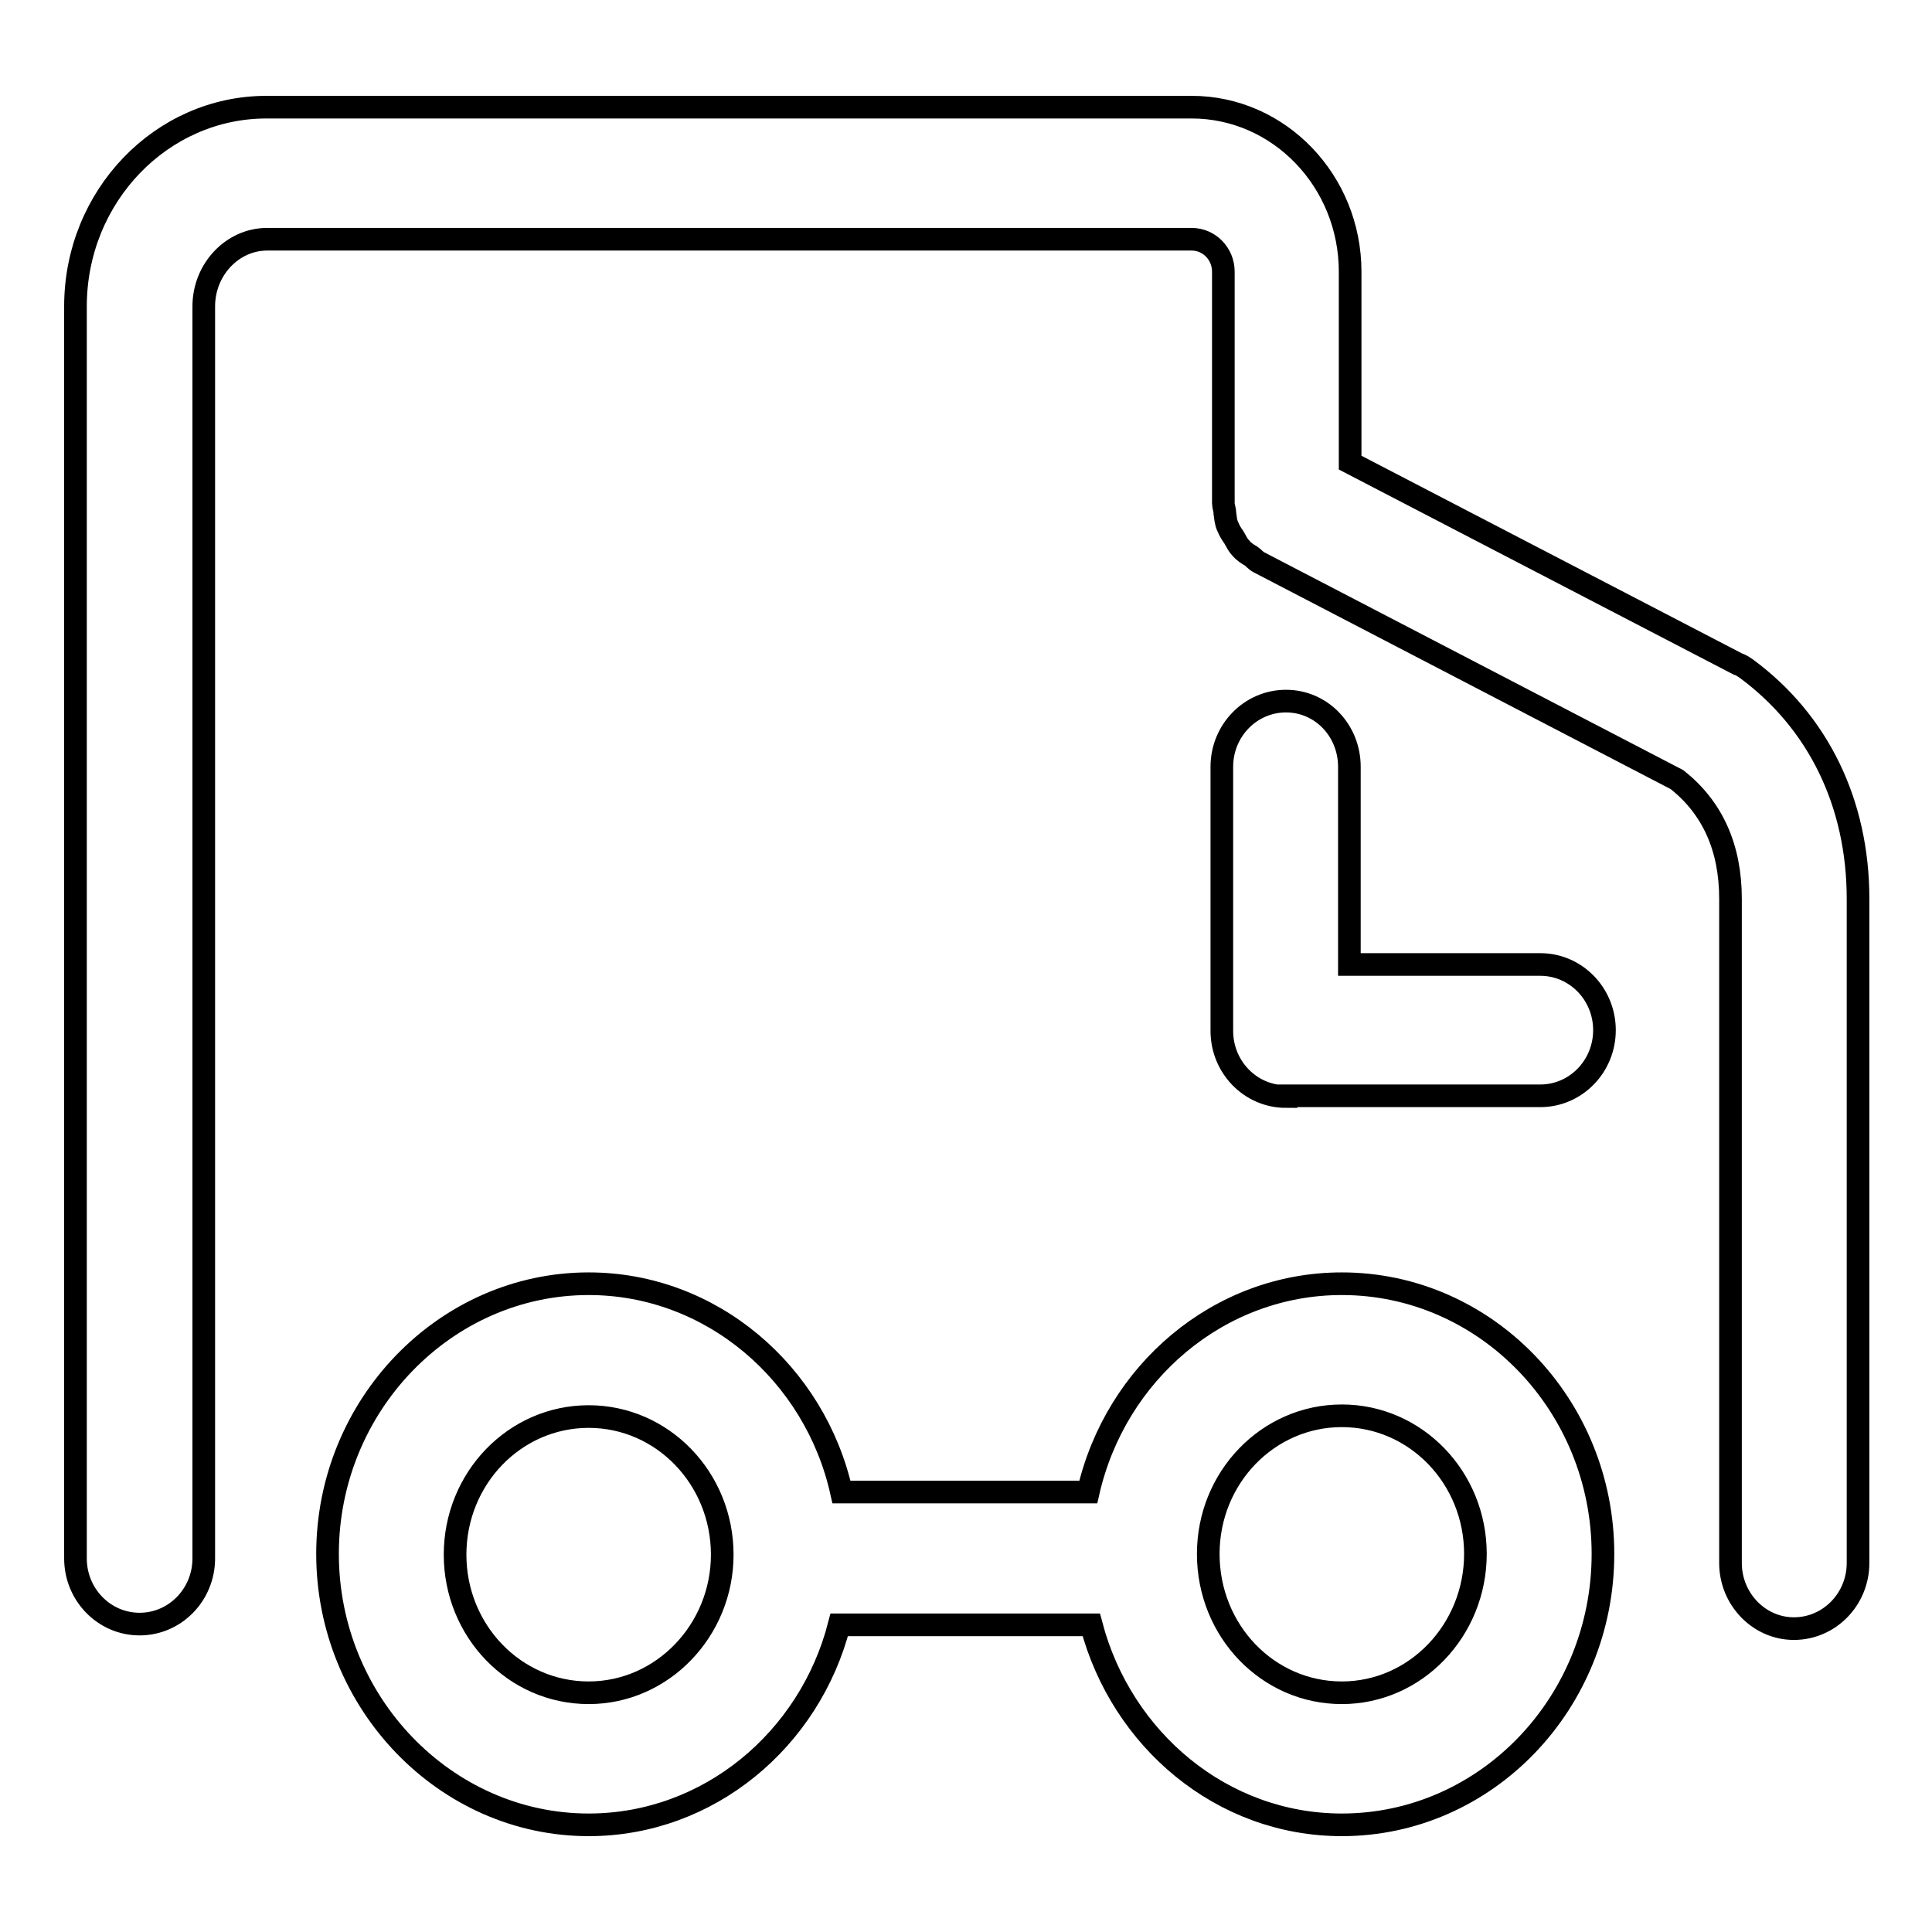 <?xml version="1.0" encoding="utf-8"?>
<!-- Svg Vector Icons : http://www.onlinewebfonts.com/icon -->
<!DOCTYPE svg PUBLIC "-//W3C//DTD SVG 1.1//EN" "http://www.w3.org/Graphics/SVG/1.1/DTD/svg11.dtd">
<svg version="1.1" xmlns="http://www.w3.org/2000/svg" xmlns:xlink="http://www.w3.org/1999/xlink" x="0px" y="0px" viewBox="0 0 256 256" enable-background="new 0 0 256 256" xml:space="preserve">
<g><g><path stroke-width="3" fill-opacity="0" stroke="#000000"  d="M35.3,14.2C21.4,14.2,10,26,10,40.6v165.9c0,4.8,3.8,8.7,8.5,8.7s8.5-3.9,8.5-8.7V40.6c0-4.9,3.8-8.9,8.4-8.9h122.5c2.3,0,4.2,1.9,4.2,4.3v30.7c0,0.4,0.2,0.8,0.2,1.3c0.1,0.6,0.1,1.2,0.4,1.8c0.2,0.5,0.5,1,0.8,1.4c0.3,0.5,0.5,1,0.9,1.4c0.4,0.5,0.9,0.8,1.4,1.1c0.3,0.2,0.6,0.6,1,0.8l55.4,28.8c4.7,3.7,7.1,9,7.1,15.8v88c0,4.8,3.8,8.7,8.4,8.7c4.7,0,8.5-3.9,8.5-8.7v-88c0-12.7-5.3-23.5-14.8-30.5c-0.3-0.2-0.7-0.5-1.1-0.6l-51.4-26.7V36c0-12-9.4-21.8-21-21.8H35.3L35.3,14.2z M78,224.3c-9.8,0-17.7-8.2-17.7-18.3c0-10.1,7.9-18.3,17.7-18.3c9.8,0,17.7,8.2,17.7,18.3C95.7,216,87.8,224.3,78,224.3L78,224.3z M177.8,224.3c-9.8,0-17.7-8.2-17.7-18.4c0-10.1,7.9-18.3,17.7-18.3s17.7,8.2,17.7,18.3C195.5,216,187.6,224.3,177.8,224.3L177.8,224.3z M78,170.1c-19,0-34.6,16.1-34.6,35.8S59,241.8,78,241.8c15.9,0,29.3-11.3,33.2-26.5h33.4c4,15.2,17.3,26.5,33.2,26.5c19.1,0,34.6-16.1,34.6-35.9c0-19.7-15.5-35.8-34.6-35.8c-16.3,0-30,11.8-33.6,27.6h-32.7C108,182,94.3,170.1,78,170.1L78,170.1z M170.4,145.3c-4.7,0-8.5-3.9-8.5-8.7v-35c0-4.8,3.8-8.7,8.5-8.7s8.4,3.9,8.4,8.7v26.2h25.3c4.7,0,8.5,3.9,8.5,8.7c0,4.8-3.8,8.7-8.5,8.7H170.4L170.4,145.3z"/></g></g>
</svg>